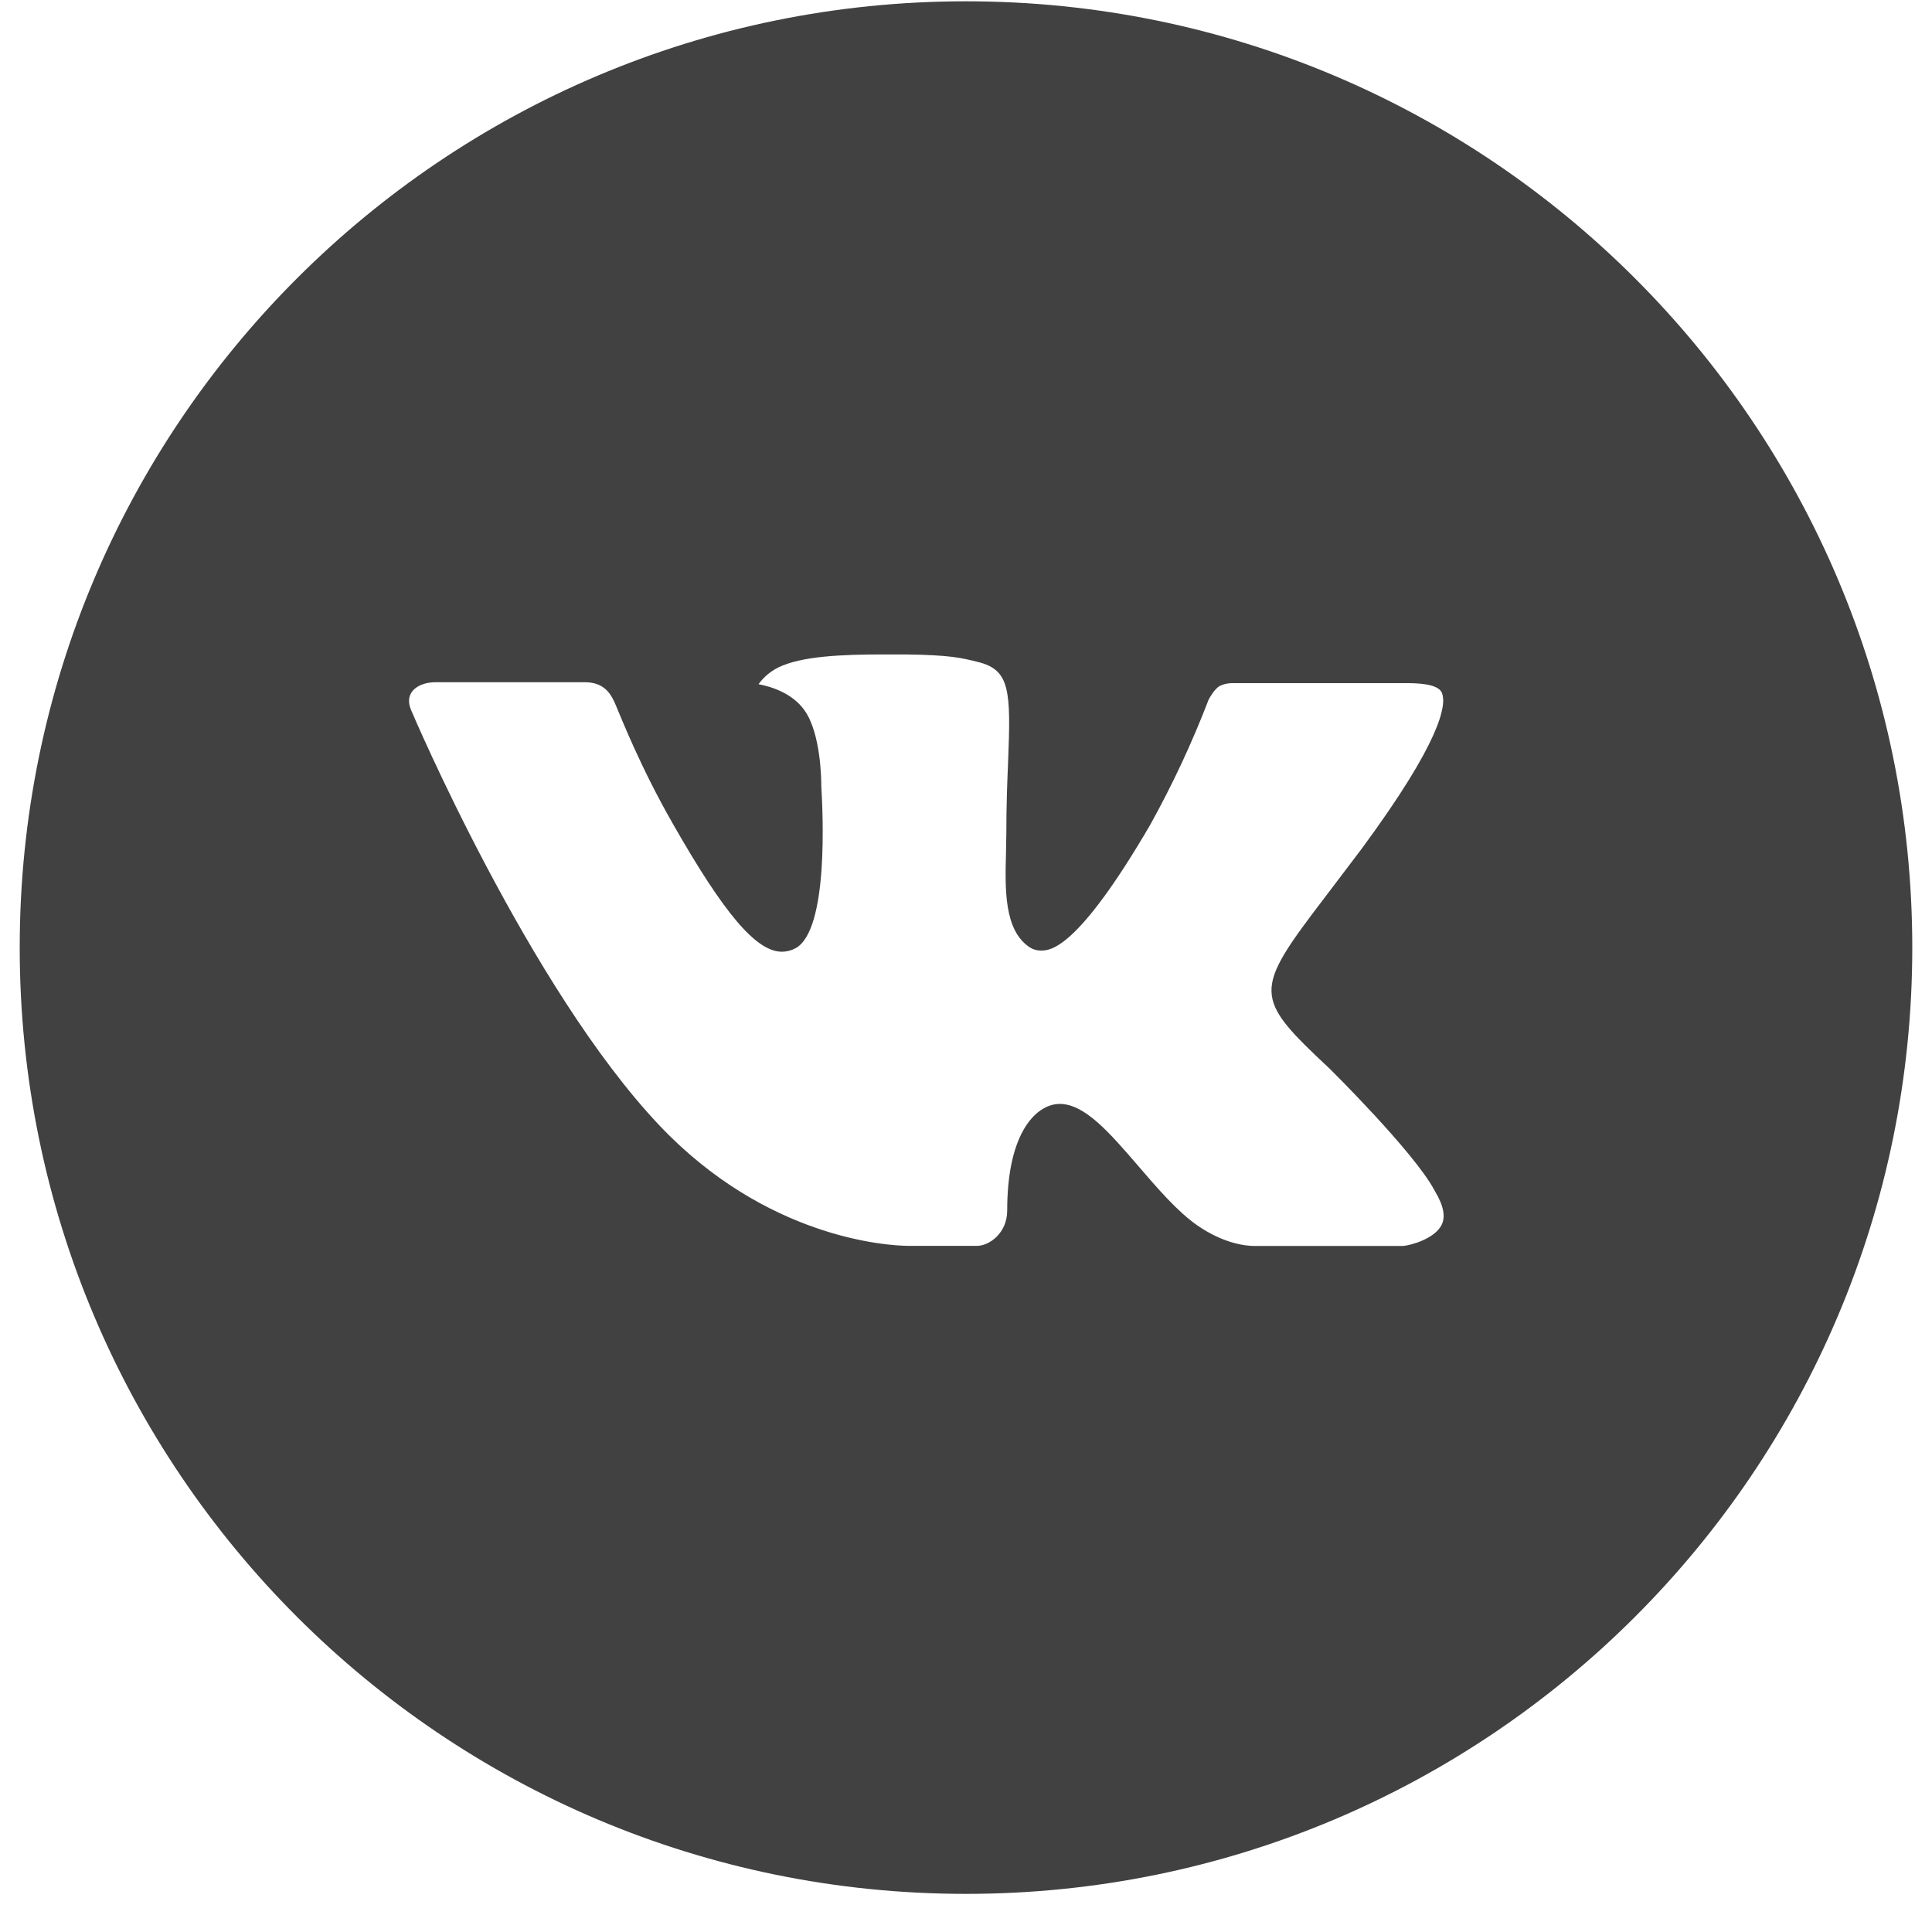 <?xml version="1.0" encoding="UTF-8"?> <svg xmlns="http://www.w3.org/2000/svg" width="49" height="49" viewBox="0 0 49 49" fill="none"><path d="M24.5 0.033C11.245 0.033 0.5 10.778 0.5 24.033C0.5 37.288 11.245 48.033 24.5 48.033C37.755 48.033 48.5 37.288 48.5 24.033C48.5 10.778 37.755 0.033 24.5 0.033ZM33.73 27.111C33.73 27.111 35.852 29.206 36.375 30.178C36.39 30.2 36.399 30.216 36.403 30.228C36.614 30.583 36.667 30.864 36.56 31.071C36.385 31.416 35.785 31.586 35.58 31.601H31.83C31.57 31.601 31.025 31.533 30.365 31.078C29.858 30.723 29.358 30.141 28.87 29.573C28.142 28.728 27.512 27.998 26.878 27.998C26.797 27.998 26.717 28.011 26.64 28.036C26.16 28.191 25.545 28.876 25.545 30.701C25.545 31.271 25.095 31.598 24.777 31.598H23.06C22.475 31.598 19.427 31.393 16.727 28.546C13.422 25.058 10.447 18.063 10.422 17.998C10.235 17.546 10.623 17.303 11.045 17.303H14.832C15.338 17.303 15.502 17.611 15.617 17.883C15.752 18.201 16.247 19.463 17.06 20.883C18.378 23.198 19.185 24.138 19.832 24.138C19.954 24.137 20.073 24.106 20.18 24.048C21.025 23.578 20.867 20.566 20.83 19.941C20.83 19.823 20.828 18.593 20.395 18.003C20.085 17.576 19.558 17.413 19.238 17.353C19.367 17.174 19.538 17.03 19.735 16.931C20.315 16.641 21.36 16.598 22.398 16.598H22.975C24.1 16.613 24.39 16.686 24.797 16.788C25.622 16.986 25.64 17.518 25.567 19.341C25.545 19.858 25.523 20.443 25.523 21.133L25.515 21.613C25.49 22.541 25.46 23.593 26.115 24.026C26.2 24.081 26.299 24.11 26.4 24.108C26.628 24.108 27.312 24.108 29.168 20.926C29.738 19.9 30.235 18.836 30.655 17.741C30.692 17.676 30.802 17.476 30.933 17.398C31.029 17.352 31.135 17.327 31.242 17.326H35.695C36.18 17.326 36.513 17.398 36.575 17.586C36.685 17.883 36.555 18.791 34.523 21.543L33.615 22.741C31.773 25.156 31.773 25.278 33.73 27.111Z" fill="#414141"></path></svg> 